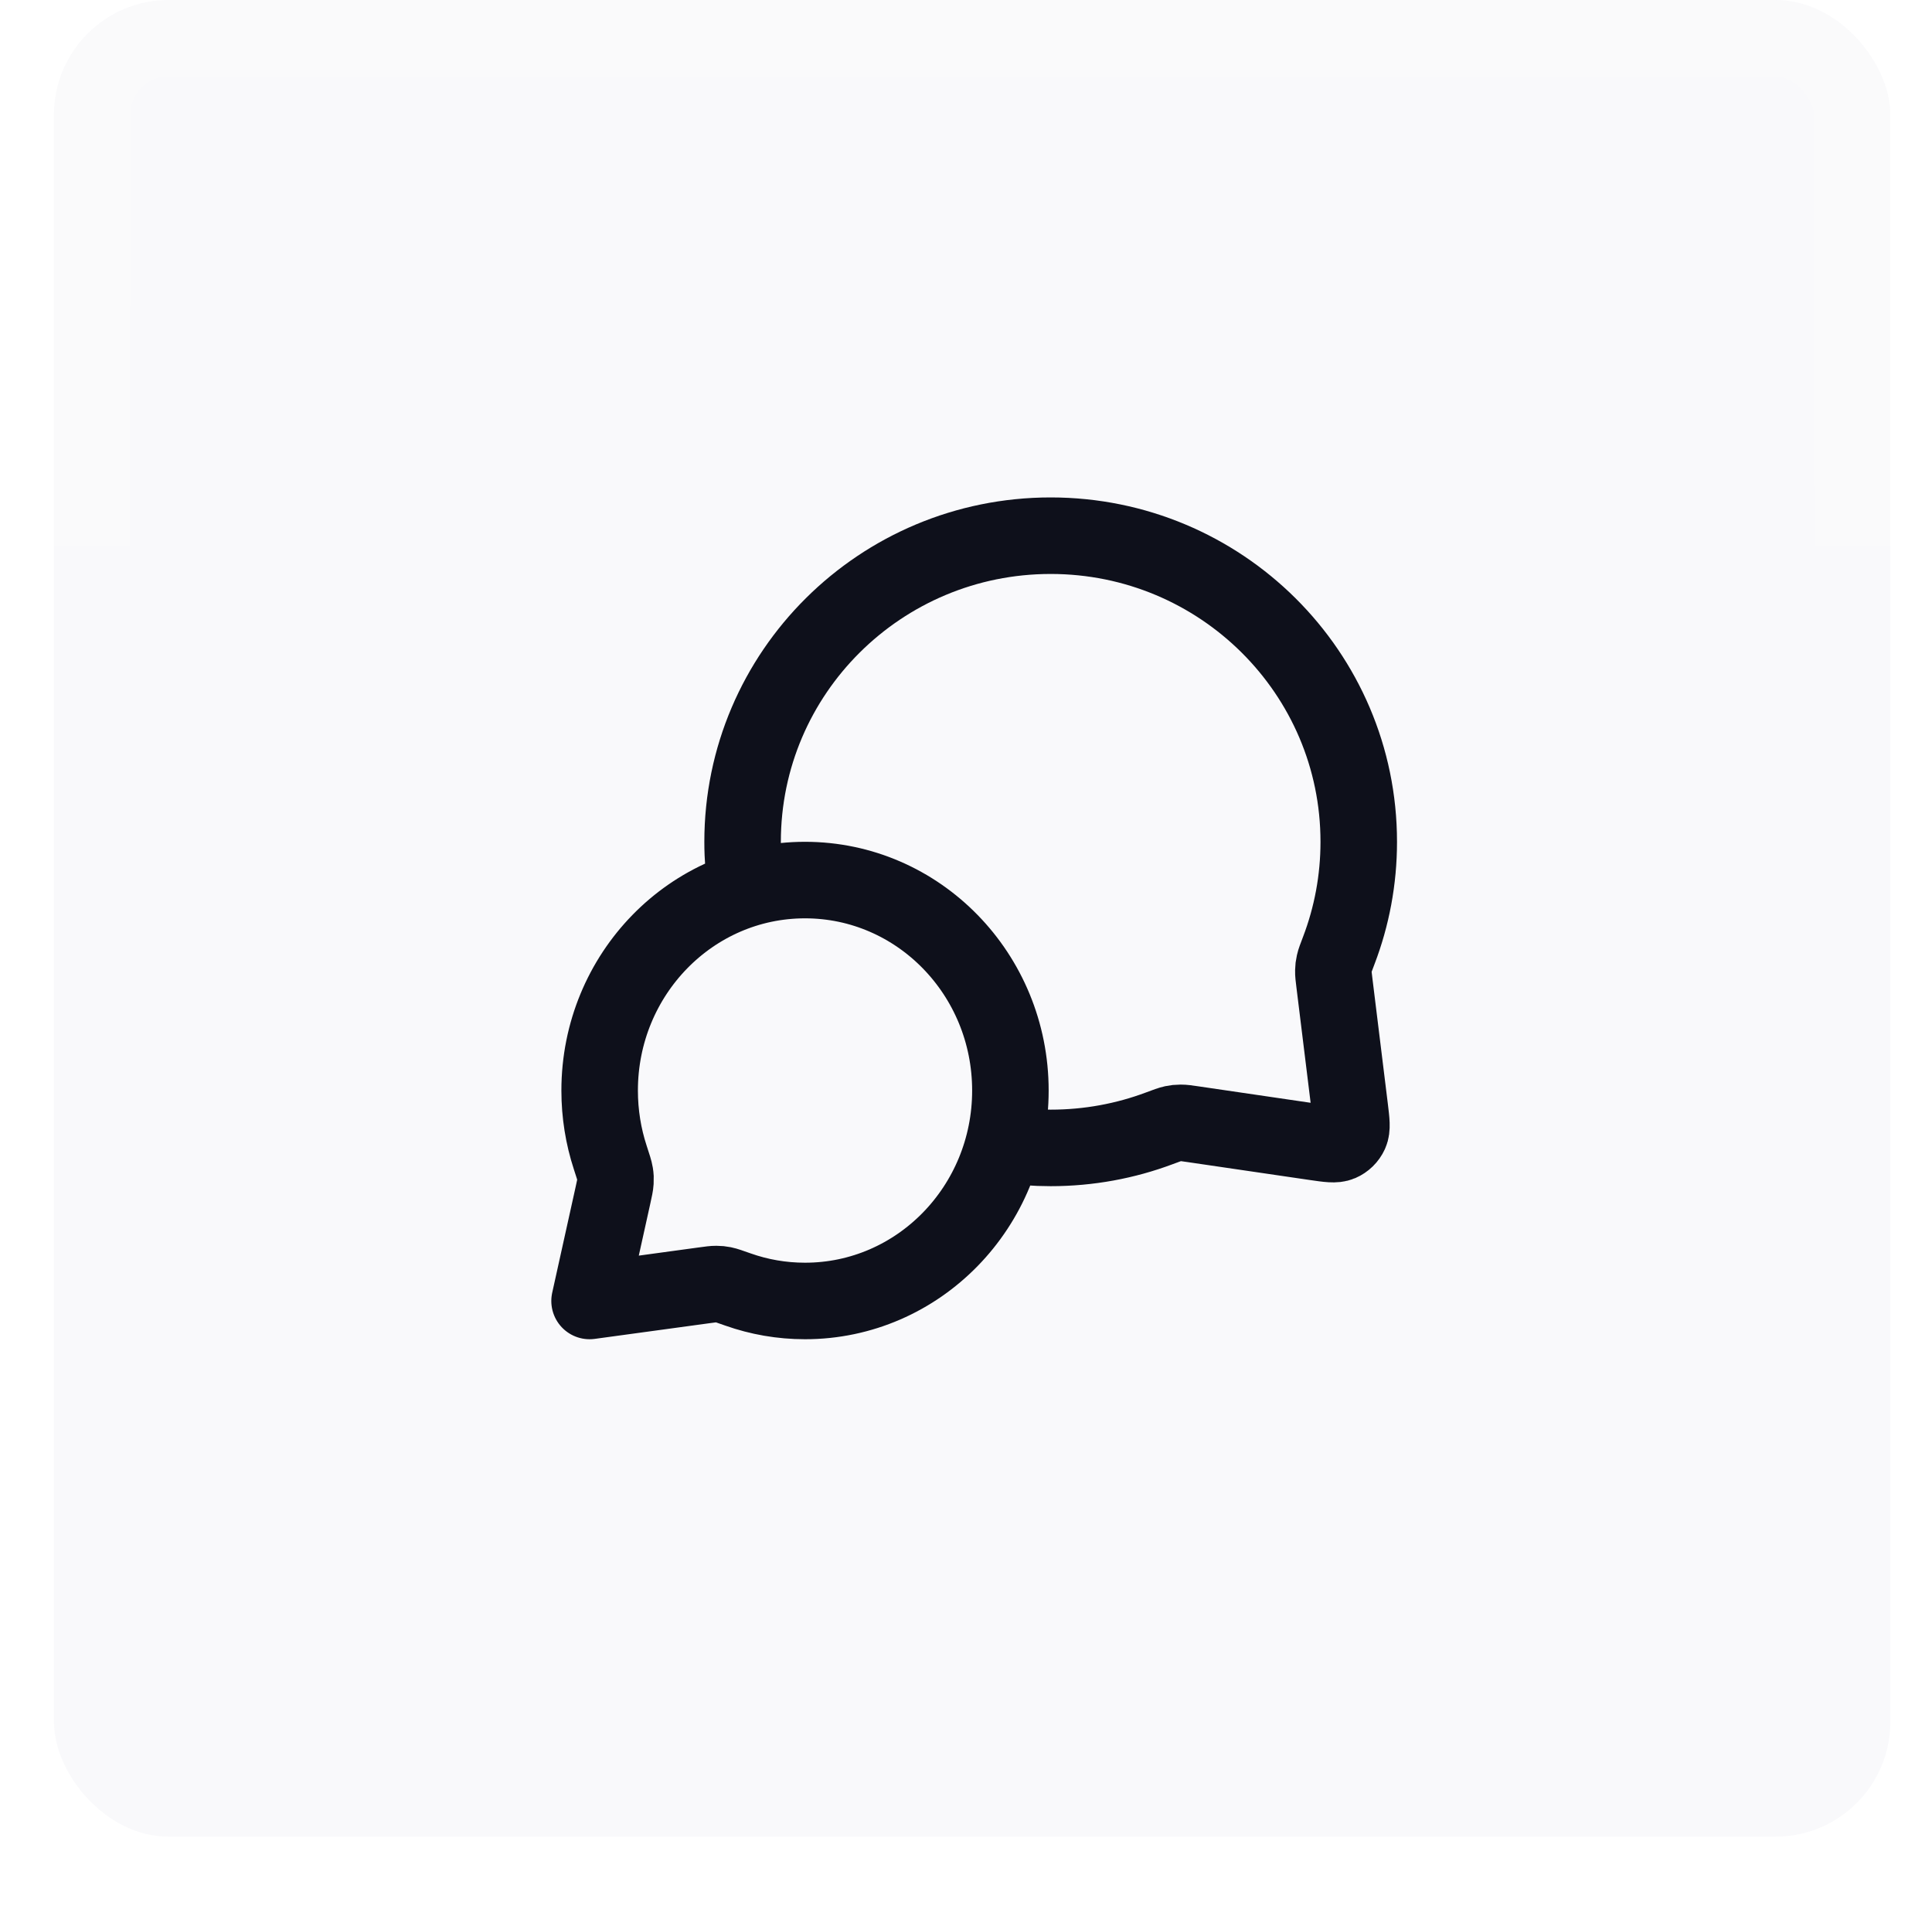 <svg width="101" height="100" viewBox="0 0 101 100" fill="none" xmlns="http://www.w3.org/2000/svg">
<g filter="url(#filter0_dii_75_2245)">
<rect x="2.821" y="1" width="96" height="96" rx="6" fill="#F9F9FB"/>
<rect x="4.821" y="3" width="92" height="92" rx="4" stroke="url(#paint0_linear_75_2245)" stroke-width="4"/>
<path d="M39.01 47.458C38.886 46.657 38.821 45.836 38.821 45C38.821 36.163 46.032 29 54.926 29C63.821 29 71.032 36.163 71.032 45C71.032 46.996 70.664 48.907 69.992 50.669C69.852 51.035 69.782 51.218 69.751 51.361C69.719 51.502 69.707 51.602 69.704 51.747C69.7 51.893 69.72 52.054 69.76 52.377L70.565 58.917C70.652 59.625 70.695 59.979 70.578 60.236C70.475 60.462 70.291 60.641 70.064 60.739C69.803 60.851 69.451 60.799 68.745 60.696L62.374 59.762C62.042 59.713 61.875 59.689 61.724 59.69C61.574 59.69 61.47 59.702 61.324 59.732C61.175 59.764 60.986 59.834 60.607 59.976C58.841 60.638 56.926 61 54.926 61C54.09 61 53.269 60.937 52.467 60.815M42.084 69C48.014 69 52.821 64.075 52.821 58C52.821 51.925 48.014 47 42.084 47C36.155 47 31.348 51.925 31.348 58C31.348 59.221 31.542 60.396 31.9 61.493C32.052 61.957 32.128 62.189 32.153 62.348C32.179 62.513 32.183 62.606 32.173 62.773C32.164 62.934 32.124 63.115 32.044 63.477L30.821 69L36.811 68.182C37.138 68.137 37.301 68.115 37.444 68.116C37.594 68.117 37.674 68.125 37.822 68.154C37.962 68.182 38.17 68.256 38.586 68.403C39.682 68.79 40.859 69 42.084 69Z" stroke="#0E101B" stroke-width="4" stroke-linecap="round" stroke-linejoin="round"/>
</g>
<defs>
<filter id="filter0_dii_75_2245" x="0.821" y="0" width="100" height="100" filterUnits="userSpaceOnUse" color-interpolation-filters="sRGB">
<feFlood flood-opacity="0" result="BackgroundImageFix"/>
<feColorMatrix in="SourceAlpha" type="matrix" values="0 0 0 0 0 0 0 0 0 0 0 0 0 0 0 0 0 0 127 0" result="hardAlpha"/>
<feOffset dy="1"/>
<feGaussianBlur stdDeviation="1"/>
<feComposite in2="hardAlpha" operator="out"/>
<feColorMatrix type="matrix" values="0 0 0 0 0.063 0 0 0 0 0.094 0 0 0 0 0.157 0 0 0 0.05 0"/>
<feBlend mode="normal" in2="BackgroundImageFix" result="effect1_dropShadow_75_2245"/>
<feBlend mode="normal" in="SourceGraphic" in2="effect1_dropShadow_75_2245" result="shape"/>
<feColorMatrix in="SourceAlpha" type="matrix" values="0 0 0 0 0 0 0 0 0 0 0 0 0 0 0 0 0 0 127 0" result="hardAlpha"/>
<feOffset dy="-2"/>
<feComposite in2="hardAlpha" operator="arithmetic" k2="-1" k3="1"/>
<feColorMatrix type="matrix" values="0 0 0 0 0.063 0 0 0 0 0.094 0 0 0 0 0.157 0 0 0 0.05 0"/>
<feBlend mode="normal" in2="shape" result="effect2_innerShadow_75_2245"/>
<feColorMatrix in="SourceAlpha" type="matrix" values="0 0 0 0 0 0 0 0 0 0 0 0 0 0 0 0 0 0 127 0" result="hardAlpha"/>
<feMorphology radius="1" operator="erode" in="SourceAlpha" result="effect3_innerShadow_75_2245"/>
<feOffset/>
<feComposite in2="hardAlpha" operator="arithmetic" k2="-1" k3="1"/>
<feColorMatrix type="matrix" values="0 0 0 0 0.063 0 0 0 0 0.094 0 0 0 0 0.157 0 0 0 0.18 0"/>
<feBlend mode="normal" in2="effect2_innerShadow_75_2245" result="effect3_innerShadow_75_2245"/>
</filter>
<linearGradient id="paint0_linear_75_2245" x1="50.821" y1="1" x2="50.821" y2="97" gradientUnits="userSpaceOnUse">
<stop stop-color="white" stop-opacity="0.12"/>
<stop offset="1" stop-color="white" stop-opacity="0"/>
</linearGradient>
</defs>
</svg>

